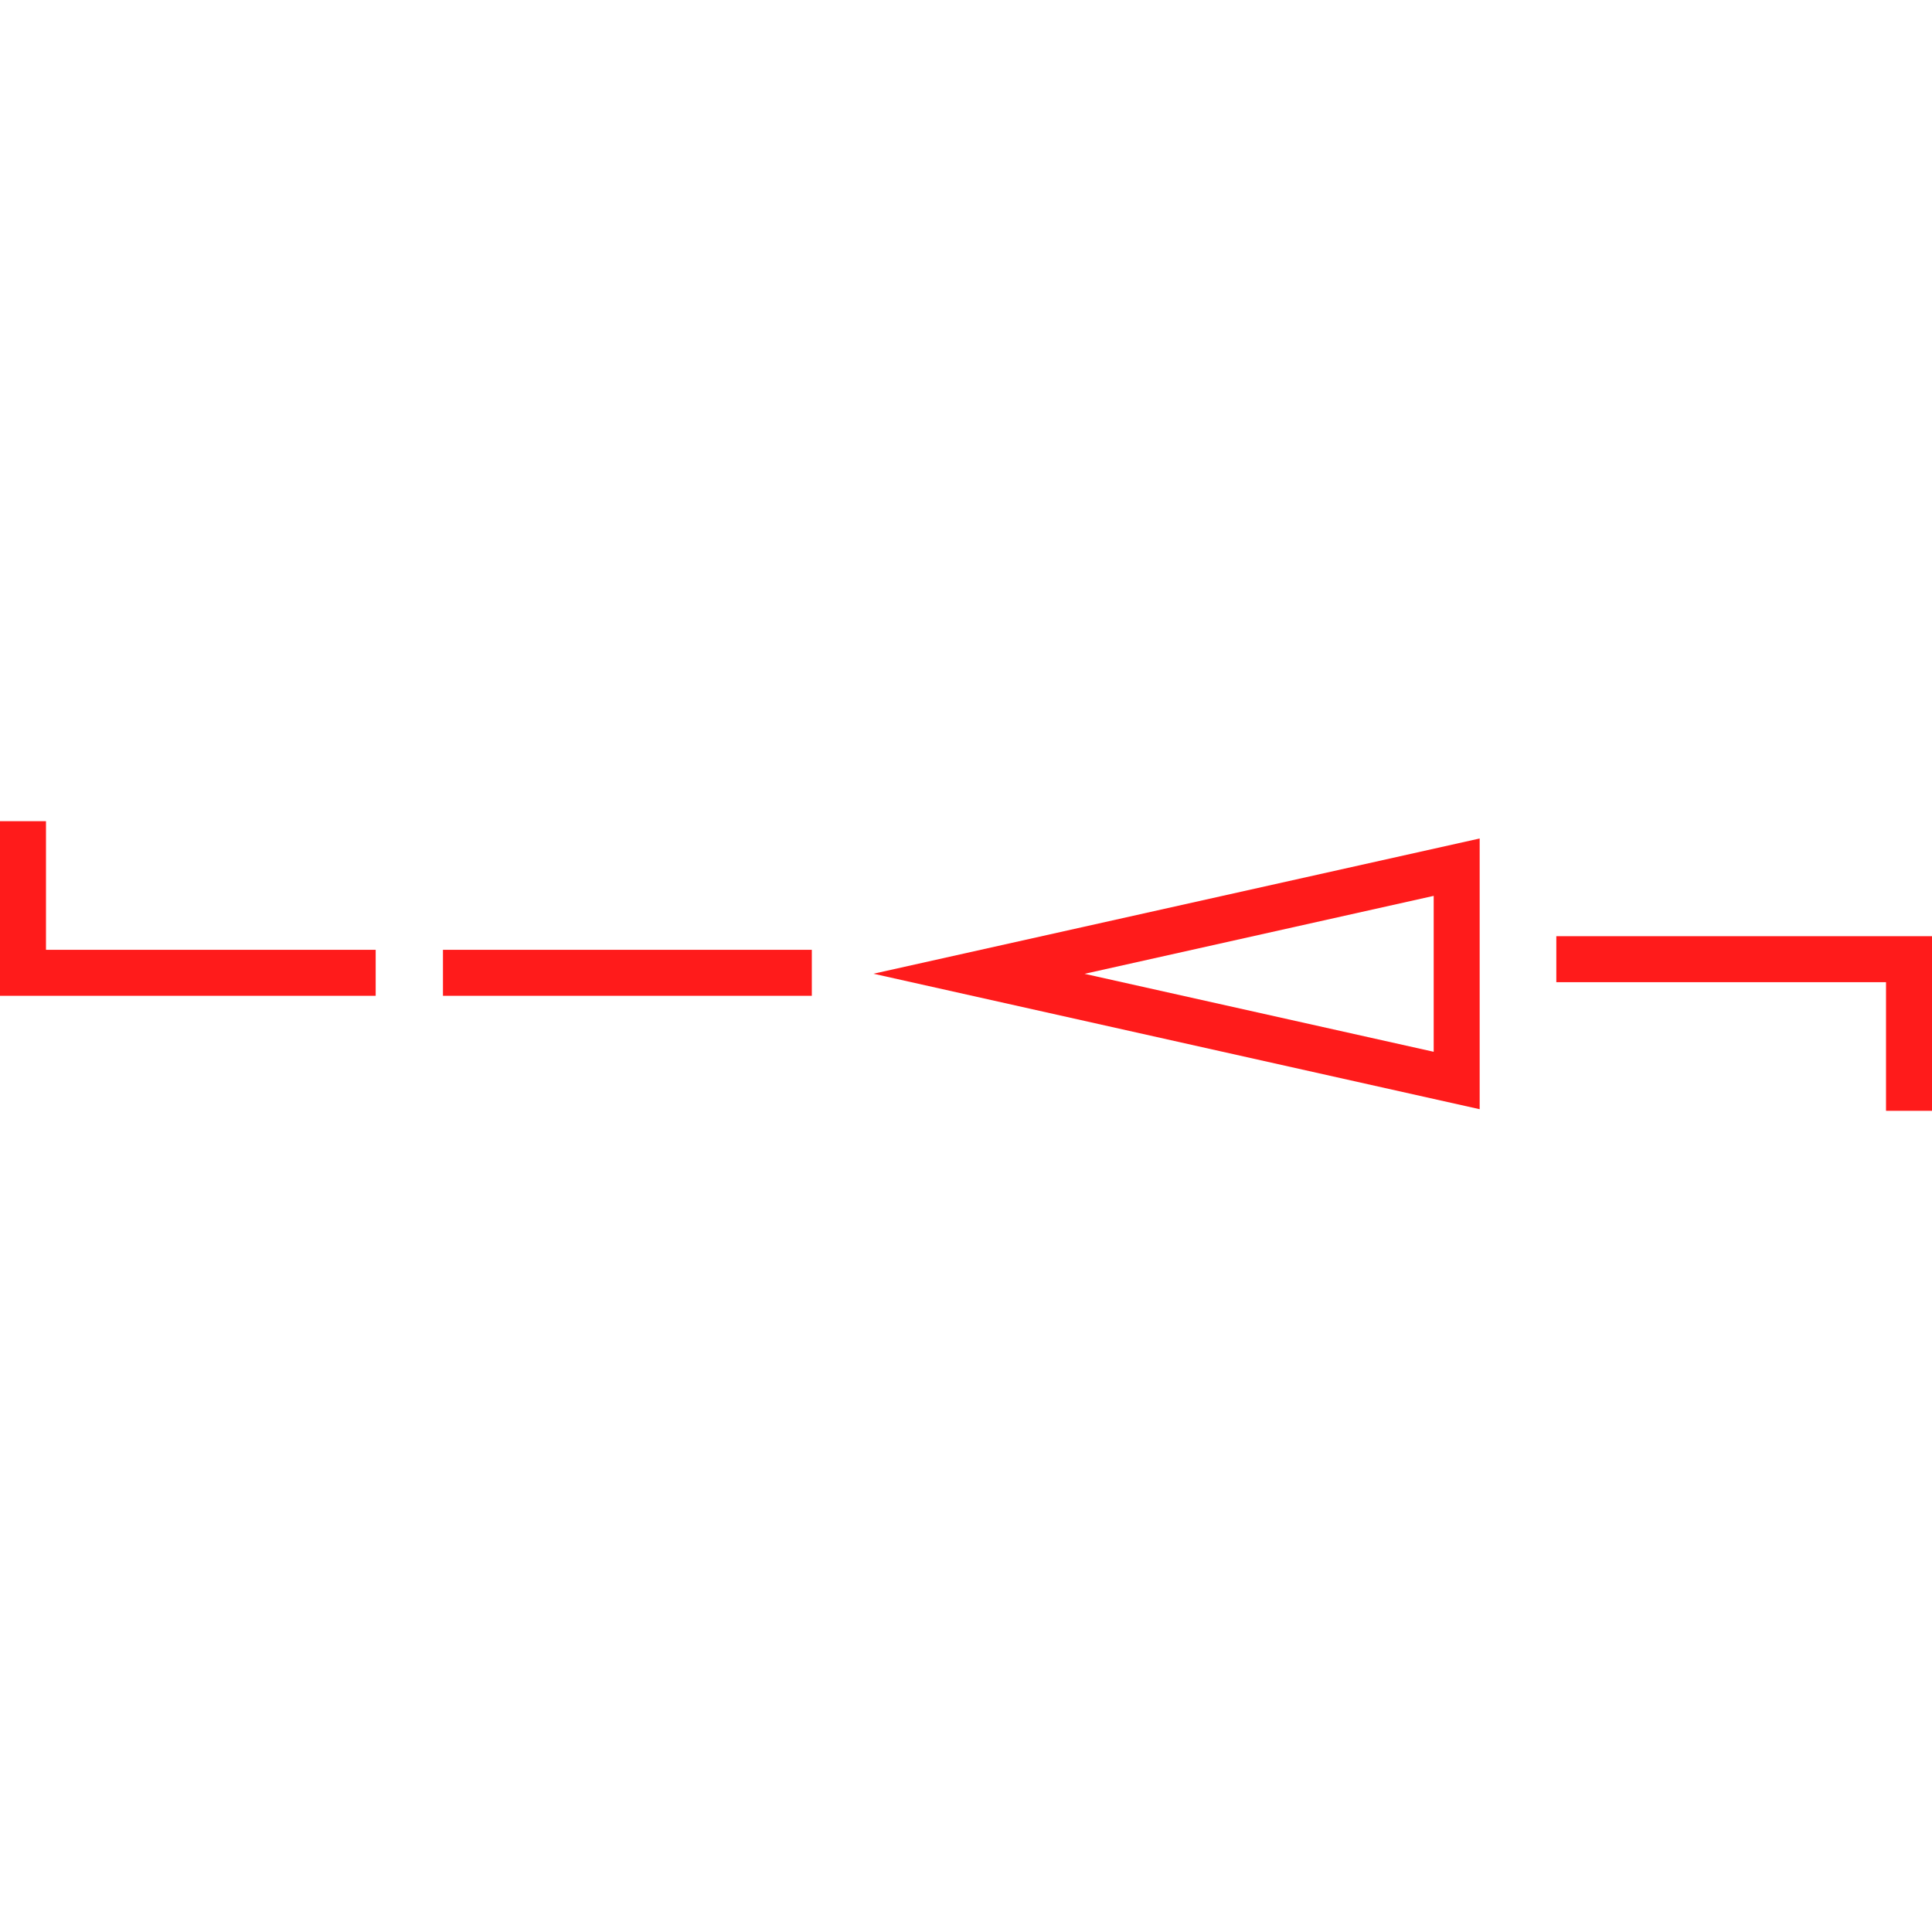 <svg id="图层_1" data-name="图层 1" xmlns="http://www.w3.org/2000/svg" viewBox="0 0 400 400"><defs><style>.cls-1{fill:#ff1b1b;}</style></defs><polygon class="cls-1" points="9.52 170.02 0 170.02 0 206.17 77.78 206.17 77.78 196.65 9.52 196.65 9.52 170.02"/><polygon class="cls-1" points="322.22 193.83 322.22 203.35 390.48 203.35 390.48 229.98 400 229.98 400 193.83 322.22 193.83"/><rect class="cls-1" x="91.71" y="196.65" width="76.37" height="9.52"/><path class="cls-1" d="M306.35,229.65V173.6l-125.51,28Zm-9.52-11.89-72.28-16.14,72.28-16.14Z"/></svg>